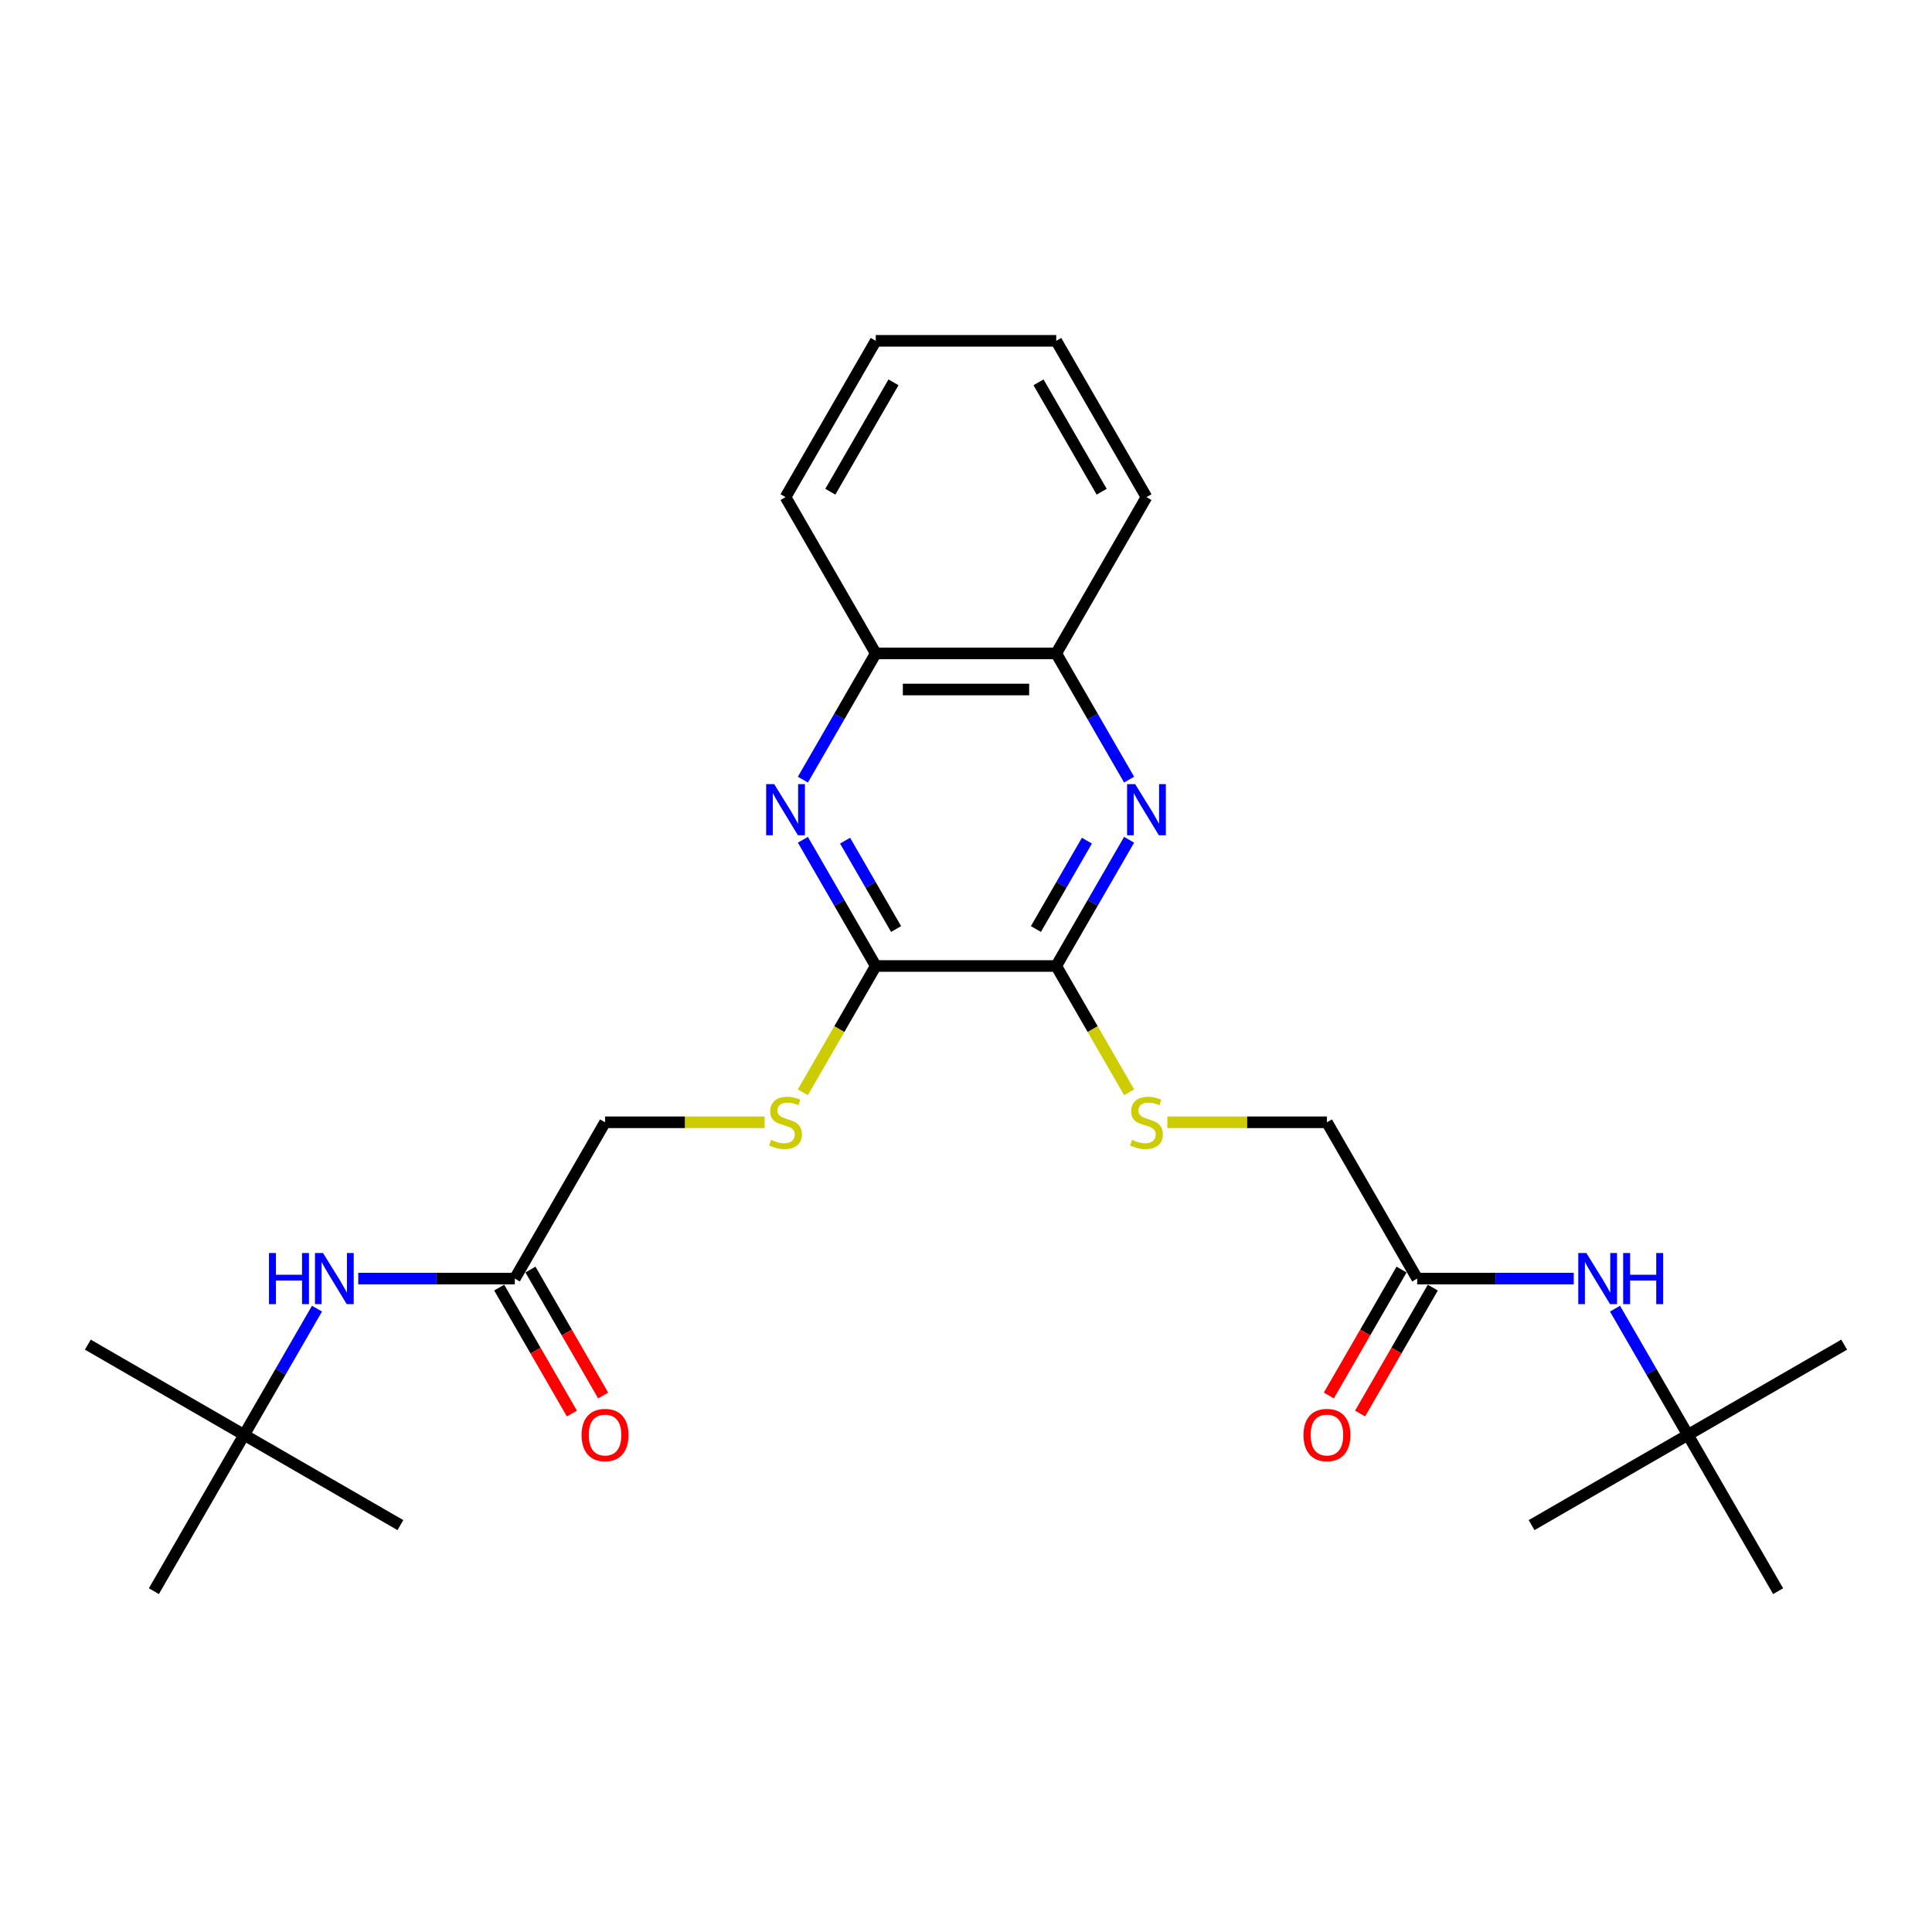 <?xml version='1.0' encoding='iso-8859-1'?>
<svg version='1.1' baseProfile='full'
              xmlns='http://www.w3.org/2000/svg'
                      xmlns:rdkit='http://www.rdkit.org/xml'
                      xmlns:xlink='http://www.w3.org/1999/xlink'
                  xml:space='preserve'
width='1000px' height='1000px' viewBox='0 0 1000 1000'>
<!-- END OF HEADER -->
<rect style='opacity:1.0;fill:#FFFFFF;stroke:none' width='1000' height='1000' x='0' y='0'> </rect>
<path class='bond-2' d='M 584.427,434.665 L 565.567,467.333' style='fill:none;fill-rule:evenodd;stroke:#0000FF;stroke-width:6px;stroke-linecap:butt;stroke-linejoin:miter;stroke-opacity:1' />
<path class='bond-2' d='M 565.567,467.333 L 546.706,500' style='fill:none;fill-rule:evenodd;stroke:#000000;stroke-width:6px;stroke-linecap:butt;stroke-linejoin:miter;stroke-opacity:1' />
<path class='bond-2' d='M 562.589,435.124 L 549.387,457.991' style='fill:none;fill-rule:evenodd;stroke:#0000FF;stroke-width:6px;stroke-linecap:butt;stroke-linejoin:miter;stroke-opacity:1' />
<path class='bond-2' d='M 549.387,457.991 L 536.185,480.859' style='fill:none;fill-rule:evenodd;stroke:#000000;stroke-width:6px;stroke-linecap:butt;stroke-linejoin:miter;stroke-opacity:1' />
<path class='bond-6' d='M 584.427,403.54 L 565.567,370.873' style='fill:none;fill-rule:evenodd;stroke:#0000FF;stroke-width:6px;stroke-linecap:butt;stroke-linejoin:miter;stroke-opacity:1' />
<path class='bond-6' d='M 565.567,370.873 L 546.706,338.206' style='fill:none;fill-rule:evenodd;stroke:#000000;stroke-width:6px;stroke-linecap:butt;stroke-linejoin:miter;stroke-opacity:1' />
<path class='bond-0' d='M 415.573,403.54 L 434.433,370.873' style='fill:none;fill-rule:evenodd;stroke:#0000FF;stroke-width:6px;stroke-linecap:butt;stroke-linejoin:miter;stroke-opacity:1' />
<path class='bond-0' d='M 434.433,370.873 L 453.294,338.206' style='fill:none;fill-rule:evenodd;stroke:#000000;stroke-width:6px;stroke-linecap:butt;stroke-linejoin:miter;stroke-opacity:1' />
<path class='bond-27' d='M 415.573,434.665 L 434.433,467.333' style='fill:none;fill-rule:evenodd;stroke:#0000FF;stroke-width:6px;stroke-linecap:butt;stroke-linejoin:miter;stroke-opacity:1' />
<path class='bond-27' d='M 434.433,467.333 L 453.294,500' style='fill:none;fill-rule:evenodd;stroke:#000000;stroke-width:6px;stroke-linecap:butt;stroke-linejoin:miter;stroke-opacity:1' />
<path class='bond-27' d='M 437.411,435.124 L 450.613,457.991' style='fill:none;fill-rule:evenodd;stroke:#0000FF;stroke-width:6px;stroke-linecap:butt;stroke-linejoin:miter;stroke-opacity:1' />
<path class='bond-27' d='M 450.613,457.991 L 463.815,480.859' style='fill:none;fill-rule:evenodd;stroke:#000000;stroke-width:6px;stroke-linecap:butt;stroke-linejoin:miter;stroke-opacity:1' />
<path class='bond-1' d='M 453.294,500 L 546.706,500' style='fill:none;fill-rule:evenodd;stroke:#000000;stroke-width:6px;stroke-linecap:butt;stroke-linejoin:miter;stroke-opacity:1' />
<path class='bond-3' d='M 453.294,500 L 434.423,532.686' style='fill:none;fill-rule:evenodd;stroke:#000000;stroke-width:6px;stroke-linecap:butt;stroke-linejoin:miter;stroke-opacity:1' />
<path class='bond-3' d='M 434.423,532.686 L 415.551,565.372' style='fill:none;fill-rule:evenodd;stroke:#CCCC00;stroke-width:6px;stroke-linecap:butt;stroke-linejoin:miter;stroke-opacity:1' />
<path class='bond-4' d='M 546.706,500 L 565.577,532.686' style='fill:none;fill-rule:evenodd;stroke:#000000;stroke-width:6px;stroke-linecap:butt;stroke-linejoin:miter;stroke-opacity:1' />
<path class='bond-4' d='M 565.577,532.686 L 584.449,565.372' style='fill:none;fill-rule:evenodd;stroke:#CCCC00;stroke-width:6px;stroke-linecap:butt;stroke-linejoin:miter;stroke-opacity:1' />
<path class='bond-15' d='M 395.771,580.897 L 354.473,580.897' style='fill:none;fill-rule:evenodd;stroke:#CCCC00;stroke-width:6px;stroke-linecap:butt;stroke-linejoin:miter;stroke-opacity:1' />
<path class='bond-15' d='M 354.473,580.897 L 313.176,580.897' style='fill:none;fill-rule:evenodd;stroke:#000000;stroke-width:6px;stroke-linecap:butt;stroke-linejoin:miter;stroke-opacity:1' />
<path class='bond-16' d='M 604.229,580.897 L 645.527,580.897' style='fill:none;fill-rule:evenodd;stroke:#CCCC00;stroke-width:6px;stroke-linecap:butt;stroke-linejoin:miter;stroke-opacity:1' />
<path class='bond-16' d='M 645.527,580.897 L 686.824,580.897' style='fill:none;fill-rule:evenodd;stroke:#000000;stroke-width:6px;stroke-linecap:butt;stroke-linejoin:miter;stroke-opacity:1' />
<path class='bond-5' d='M 453.294,338.206 L 546.706,338.206' style='fill:none;fill-rule:evenodd;stroke:#000000;stroke-width:6px;stroke-linecap:butt;stroke-linejoin:miter;stroke-opacity:1' />
<path class='bond-5' d='M 467.306,356.888 L 532.694,356.888' style='fill:none;fill-rule:evenodd;stroke:#000000;stroke-width:6px;stroke-linecap:butt;stroke-linejoin:miter;stroke-opacity:1' />
<path class='bond-18' d='M 453.294,338.206 L 406.588,257.308' style='fill:none;fill-rule:evenodd;stroke:#000000;stroke-width:6px;stroke-linecap:butt;stroke-linejoin:miter;stroke-opacity:1' />
<path class='bond-17' d='M 546.706,338.206 L 593.412,257.308' style='fill:none;fill-rule:evenodd;stroke:#000000;stroke-width:6px;stroke-linecap:butt;stroke-linejoin:miter;stroke-opacity:1' />
<path class='bond-7' d='M 266.47,661.794 L 313.176,580.897' style='fill:none;fill-rule:evenodd;stroke:#000000;stroke-width:6px;stroke-linecap:butt;stroke-linejoin:miter;stroke-opacity:1' />
<path class='bond-9' d='M 266.47,661.794 L 225.948,661.794' style='fill:none;fill-rule:evenodd;stroke:#000000;stroke-width:6px;stroke-linecap:butt;stroke-linejoin:miter;stroke-opacity:1' />
<path class='bond-9' d='M 225.948,661.794 L 185.426,661.794' style='fill:none;fill-rule:evenodd;stroke:#0000FF;stroke-width:6px;stroke-linecap:butt;stroke-linejoin:miter;stroke-opacity:1' />
<path class='bond-13' d='M 258.38,666.465 L 277.198,699.058' style='fill:none;fill-rule:evenodd;stroke:#000000;stroke-width:6px;stroke-linecap:butt;stroke-linejoin:miter;stroke-opacity:1' />
<path class='bond-13' d='M 277.198,699.058 L 296.015,731.65' style='fill:none;fill-rule:evenodd;stroke:#FF0000;stroke-width:6px;stroke-linecap:butt;stroke-linejoin:miter;stroke-opacity:1' />
<path class='bond-13' d='M 274.56,657.124 L 293.377,689.716' style='fill:none;fill-rule:evenodd;stroke:#000000;stroke-width:6px;stroke-linecap:butt;stroke-linejoin:miter;stroke-opacity:1' />
<path class='bond-13' d='M 293.377,689.716 L 312.194,722.309' style='fill:none;fill-rule:evenodd;stroke:#FF0000;stroke-width:6px;stroke-linecap:butt;stroke-linejoin:miter;stroke-opacity:1' />
<path class='bond-8' d='M 733.53,661.794 L 686.824,580.897' style='fill:none;fill-rule:evenodd;stroke:#000000;stroke-width:6px;stroke-linecap:butt;stroke-linejoin:miter;stroke-opacity:1' />
<path class='bond-10' d='M 733.53,661.794 L 774.052,661.794' style='fill:none;fill-rule:evenodd;stroke:#000000;stroke-width:6px;stroke-linecap:butt;stroke-linejoin:miter;stroke-opacity:1' />
<path class='bond-10' d='M 774.052,661.794 L 814.574,661.794' style='fill:none;fill-rule:evenodd;stroke:#0000FF;stroke-width:6px;stroke-linecap:butt;stroke-linejoin:miter;stroke-opacity:1' />
<path class='bond-14' d='M 725.44,657.124 L 706.623,689.716' style='fill:none;fill-rule:evenodd;stroke:#000000;stroke-width:6px;stroke-linecap:butt;stroke-linejoin:miter;stroke-opacity:1' />
<path class='bond-14' d='M 706.623,689.716 L 687.806,722.309' style='fill:none;fill-rule:evenodd;stroke:#FF0000;stroke-width:6px;stroke-linecap:butt;stroke-linejoin:miter;stroke-opacity:1' />
<path class='bond-14' d='M 741.62,666.465 L 722.802,699.058' style='fill:none;fill-rule:evenodd;stroke:#000000;stroke-width:6px;stroke-linecap:butt;stroke-linejoin:miter;stroke-opacity:1' />
<path class='bond-14' d='M 722.802,699.058 L 703.985,731.65' style='fill:none;fill-rule:evenodd;stroke:#FF0000;stroke-width:6px;stroke-linecap:butt;stroke-linejoin:miter;stroke-opacity:1' />
<path class='bond-11' d='M 164.073,677.357 L 145.212,710.024' style='fill:none;fill-rule:evenodd;stroke:#0000FF;stroke-width:6px;stroke-linecap:butt;stroke-linejoin:miter;stroke-opacity:1' />
<path class='bond-11' d='M 145.212,710.024 L 126.352,742.692' style='fill:none;fill-rule:evenodd;stroke:#000000;stroke-width:6px;stroke-linecap:butt;stroke-linejoin:miter;stroke-opacity:1' />
<path class='bond-12' d='M 835.927,677.357 L 854.788,710.024' style='fill:none;fill-rule:evenodd;stroke:#0000FF;stroke-width:6px;stroke-linecap:butt;stroke-linejoin:miter;stroke-opacity:1' />
<path class='bond-12' d='M 854.788,710.024 L 873.648,742.692' style='fill:none;fill-rule:evenodd;stroke:#000000;stroke-width:6px;stroke-linecap:butt;stroke-linejoin:miter;stroke-opacity:1' />
<path class='bond-19' d='M 126.352,742.692 L 45.455,695.986' style='fill:none;fill-rule:evenodd;stroke:#000000;stroke-width:6px;stroke-linecap:butt;stroke-linejoin:miter;stroke-opacity:1' />
<path class='bond-20' d='M 126.352,742.692 L 207.249,789.398' style='fill:none;fill-rule:evenodd;stroke:#000000;stroke-width:6px;stroke-linecap:butt;stroke-linejoin:miter;stroke-opacity:1' />
<path class='bond-21' d='M 126.352,742.692 L 79.646,823.589' style='fill:none;fill-rule:evenodd;stroke:#000000;stroke-width:6px;stroke-linecap:butt;stroke-linejoin:miter;stroke-opacity:1' />
<path class='bond-22' d='M 873.648,742.692 L 954.545,695.986' style='fill:none;fill-rule:evenodd;stroke:#000000;stroke-width:6px;stroke-linecap:butt;stroke-linejoin:miter;stroke-opacity:1' />
<path class='bond-23' d='M 873.648,742.692 L 792.751,789.398' style='fill:none;fill-rule:evenodd;stroke:#000000;stroke-width:6px;stroke-linecap:butt;stroke-linejoin:miter;stroke-opacity:1' />
<path class='bond-24' d='M 873.648,742.692 L 920.354,823.589' style='fill:none;fill-rule:evenodd;stroke:#000000;stroke-width:6px;stroke-linecap:butt;stroke-linejoin:miter;stroke-opacity:1' />
<path class='bond-26' d='M 593.412,257.308 L 546.706,176.411' style='fill:none;fill-rule:evenodd;stroke:#000000;stroke-width:6px;stroke-linecap:butt;stroke-linejoin:miter;stroke-opacity:1' />
<path class='bond-26' d='M 570.227,254.515 L 537.532,197.887' style='fill:none;fill-rule:evenodd;stroke:#000000;stroke-width:6px;stroke-linecap:butt;stroke-linejoin:miter;stroke-opacity:1' />
<path class='bond-28' d='M 406.588,257.308 L 453.294,176.411' style='fill:none;fill-rule:evenodd;stroke:#000000;stroke-width:6px;stroke-linecap:butt;stroke-linejoin:miter;stroke-opacity:1' />
<path class='bond-28' d='M 429.773,254.515 L 462.468,197.887' style='fill:none;fill-rule:evenodd;stroke:#000000;stroke-width:6px;stroke-linecap:butt;stroke-linejoin:miter;stroke-opacity:1' />
<path class='bond-25' d='M 453.294,176.411 L 546.706,176.411' style='fill:none;fill-rule:evenodd;stroke:#000000;stroke-width:6px;stroke-linecap:butt;stroke-linejoin:miter;stroke-opacity:1' />
<path  class='atom-0' d='M 587.564 405.876
L 596.233 419.887
Q 597.092 421.27, 598.475 423.773
Q 599.857 426.277, 599.932 426.426
L 599.932 405.876
L 603.445 405.876
L 603.445 432.33
L 599.82 432.33
L 590.516 417.01
Q 589.433 415.217, 588.274 413.162
Q 587.153 411.107, 586.817 410.472
L 586.817 432.33
L 583.38 432.33
L 583.38 405.876
L 587.564 405.876
' fill='#0000FF'/>
<path  class='atom-1' d='M 400.74 405.876
L 409.409 419.887
Q 410.268 421.27, 411.651 423.773
Q 413.033 426.277, 413.108 426.426
L 413.108 405.876
L 416.62 405.876
L 416.62 432.33
L 412.996 432.33
L 403.692 417.01
Q 402.609 415.217, 401.45 413.162
Q 400.329 411.107, 399.993 410.472
L 399.993 432.33
L 396.555 432.33
L 396.555 405.876
L 400.74 405.876
' fill='#0000FF'/>
<path  class='atom-4' d='M 399.115 589.977
Q 399.414 590.089, 400.647 590.612
Q 401.88 591.135, 403.225 591.471
Q 404.608 591.77, 405.953 591.77
Q 408.456 591.77, 409.913 590.575
Q 411.371 589.342, 411.371 587.212
Q 411.371 585.755, 410.623 584.858
Q 409.913 583.961, 408.792 583.475
Q 407.672 582.99, 405.803 582.429
Q 403.449 581.719, 402.029 581.047
Q 400.647 580.374, 399.638 578.954
Q 398.667 577.534, 398.667 575.143
Q 398.667 571.818, 400.908 569.762
Q 403.188 567.707, 407.672 567.707
Q 410.735 567.707, 414.21 569.165
L 413.351 572.042
Q 410.175 570.734, 407.784 570.734
Q 405.205 570.734, 403.786 571.818
Q 402.366 572.864, 402.403 574.695
Q 402.403 576.115, 403.113 576.974
Q 403.86 577.833, 404.907 578.319
Q 405.99 578.805, 407.784 579.365
Q 410.175 580.113, 411.595 580.86
Q 413.015 581.607, 414.024 583.139
Q 415.07 584.634, 415.07 587.212
Q 415.07 590.874, 412.604 592.854
Q 410.175 594.797, 406.102 594.797
Q 403.748 594.797, 401.955 594.274
Q 400.199 593.788, 398.106 592.929
L 399.115 589.977
' fill='#CCCC00'/>
<path  class='atom-5' d='M 585.939 589.977
Q 586.238 590.089, 587.471 590.612
Q 588.704 591.135, 590.049 591.471
Q 591.432 591.77, 592.777 591.77
Q 595.28 591.77, 596.738 590.575
Q 598.195 589.342, 598.195 587.212
Q 598.195 585.755, 597.447 584.858
Q 596.738 583.961, 595.617 583.475
Q 594.496 582.99, 592.627 582.429
Q 590.273 581.719, 588.854 581.047
Q 587.471 580.374, 586.462 578.954
Q 585.491 577.534, 585.491 575.143
Q 585.491 571.818, 587.733 569.762
Q 590.012 567.707, 594.496 567.707
Q 597.56 567.707, 601.034 569.165
L 600.175 572.042
Q 596.999 570.734, 594.608 570.734
Q 592.03 570.734, 590.61 571.818
Q 589.19 572.864, 589.227 574.695
Q 589.227 576.115, 589.937 576.974
Q 590.684 577.833, 591.731 578.319
Q 592.814 578.805, 594.608 579.365
Q 596.999 580.113, 598.419 580.86
Q 599.839 581.607, 600.848 583.139
Q 601.894 584.634, 601.894 587.212
Q 601.894 590.874, 599.428 592.854
Q 596.999 594.797, 592.926 594.797
Q 590.572 594.797, 588.779 594.274
Q 587.023 593.788, 584.93 592.929
L 585.939 589.977
' fill='#CCCC00'/>
<path  class='atom-10' d='M 139.224 648.567
L 142.811 648.567
L 142.811 659.814
L 156.337 659.814
L 156.337 648.567
L 159.924 648.567
L 159.924 675.022
L 156.337 675.022
L 156.337 662.803
L 142.811 662.803
L 142.811 675.022
L 139.224 675.022
L 139.224 648.567
' fill='#0000FF'/>
<path  class='atom-10' d='M 167.21 648.567
L 175.879 662.579
Q 176.738 663.962, 178.121 666.465
Q 179.503 668.968, 179.578 669.118
L 179.578 648.567
L 183.09 648.567
L 183.09 675.022
L 179.466 675.022
L 170.162 659.702
Q 169.078 657.908, 167.92 655.853
Q 166.799 653.798, 166.463 653.163
L 166.463 675.022
L 163.025 675.022
L 163.025 648.567
L 167.21 648.567
' fill='#0000FF'/>
<path  class='atom-11' d='M 821.095 648.567
L 829.763 662.579
Q 830.623 663.962, 832.005 666.465
Q 833.388 668.968, 833.462 669.118
L 833.462 648.567
L 836.975 648.567
L 836.975 675.022
L 833.35 675.022
L 824.046 659.702
Q 822.963 657.908, 821.805 655.853
Q 820.684 653.798, 820.347 653.163
L 820.347 675.022
L 816.91 675.022
L 816.91 648.567
L 821.095 648.567
' fill='#0000FF'/>
<path  class='atom-11' d='M 840.151 648.567
L 843.738 648.567
L 843.738 659.814
L 857.264 659.814
L 857.264 648.567
L 860.851 648.567
L 860.851 675.022
L 857.264 675.022
L 857.264 662.803
L 843.738 662.803
L 843.738 675.022
L 840.151 675.022
L 840.151 648.567
' fill='#0000FF'/>
<path  class='atom-14' d='M 301.032 742.766
Q 301.032 736.414, 304.171 732.865
Q 307.31 729.315, 313.176 729.315
Q 319.042 729.315, 322.181 732.865
Q 325.319 736.414, 325.319 742.766
Q 325.319 749.193, 322.143 752.855
Q 318.967 756.479, 313.176 756.479
Q 307.347 756.479, 304.171 752.855
Q 301.032 749.23, 301.032 742.766
M 313.176 753.49
Q 317.211 753.49, 319.378 750.8
Q 321.583 748.072, 321.583 742.766
Q 321.583 737.573, 319.378 734.957
Q 317.211 732.304, 313.176 732.304
Q 309.14 732.304, 306.936 734.92
Q 304.769 737.535, 304.769 742.766
Q 304.769 748.11, 306.936 750.8
Q 309.14 753.49, 313.176 753.49
' fill='#FF0000'/>
<path  class='atom-15' d='M 674.681 742.766
Q 674.681 736.414, 677.819 732.865
Q 680.958 729.315, 686.824 729.315
Q 692.69 729.315, 695.829 732.865
Q 698.968 736.414, 698.968 742.766
Q 698.968 749.193, 695.792 752.855
Q 692.616 756.479, 686.824 756.479
Q 680.995 756.479, 677.819 752.855
Q 674.681 749.23, 674.681 742.766
M 686.824 753.49
Q 690.86 753.49, 693.027 750.8
Q 695.231 748.072, 695.231 742.766
Q 695.231 737.573, 693.027 734.957
Q 690.86 732.304, 686.824 732.304
Q 682.789 732.304, 680.584 734.92
Q 678.417 737.535, 678.417 742.766
Q 678.417 748.11, 680.584 750.8
Q 682.789 753.49, 686.824 753.49
' fill='#FF0000'/>
</svg>
